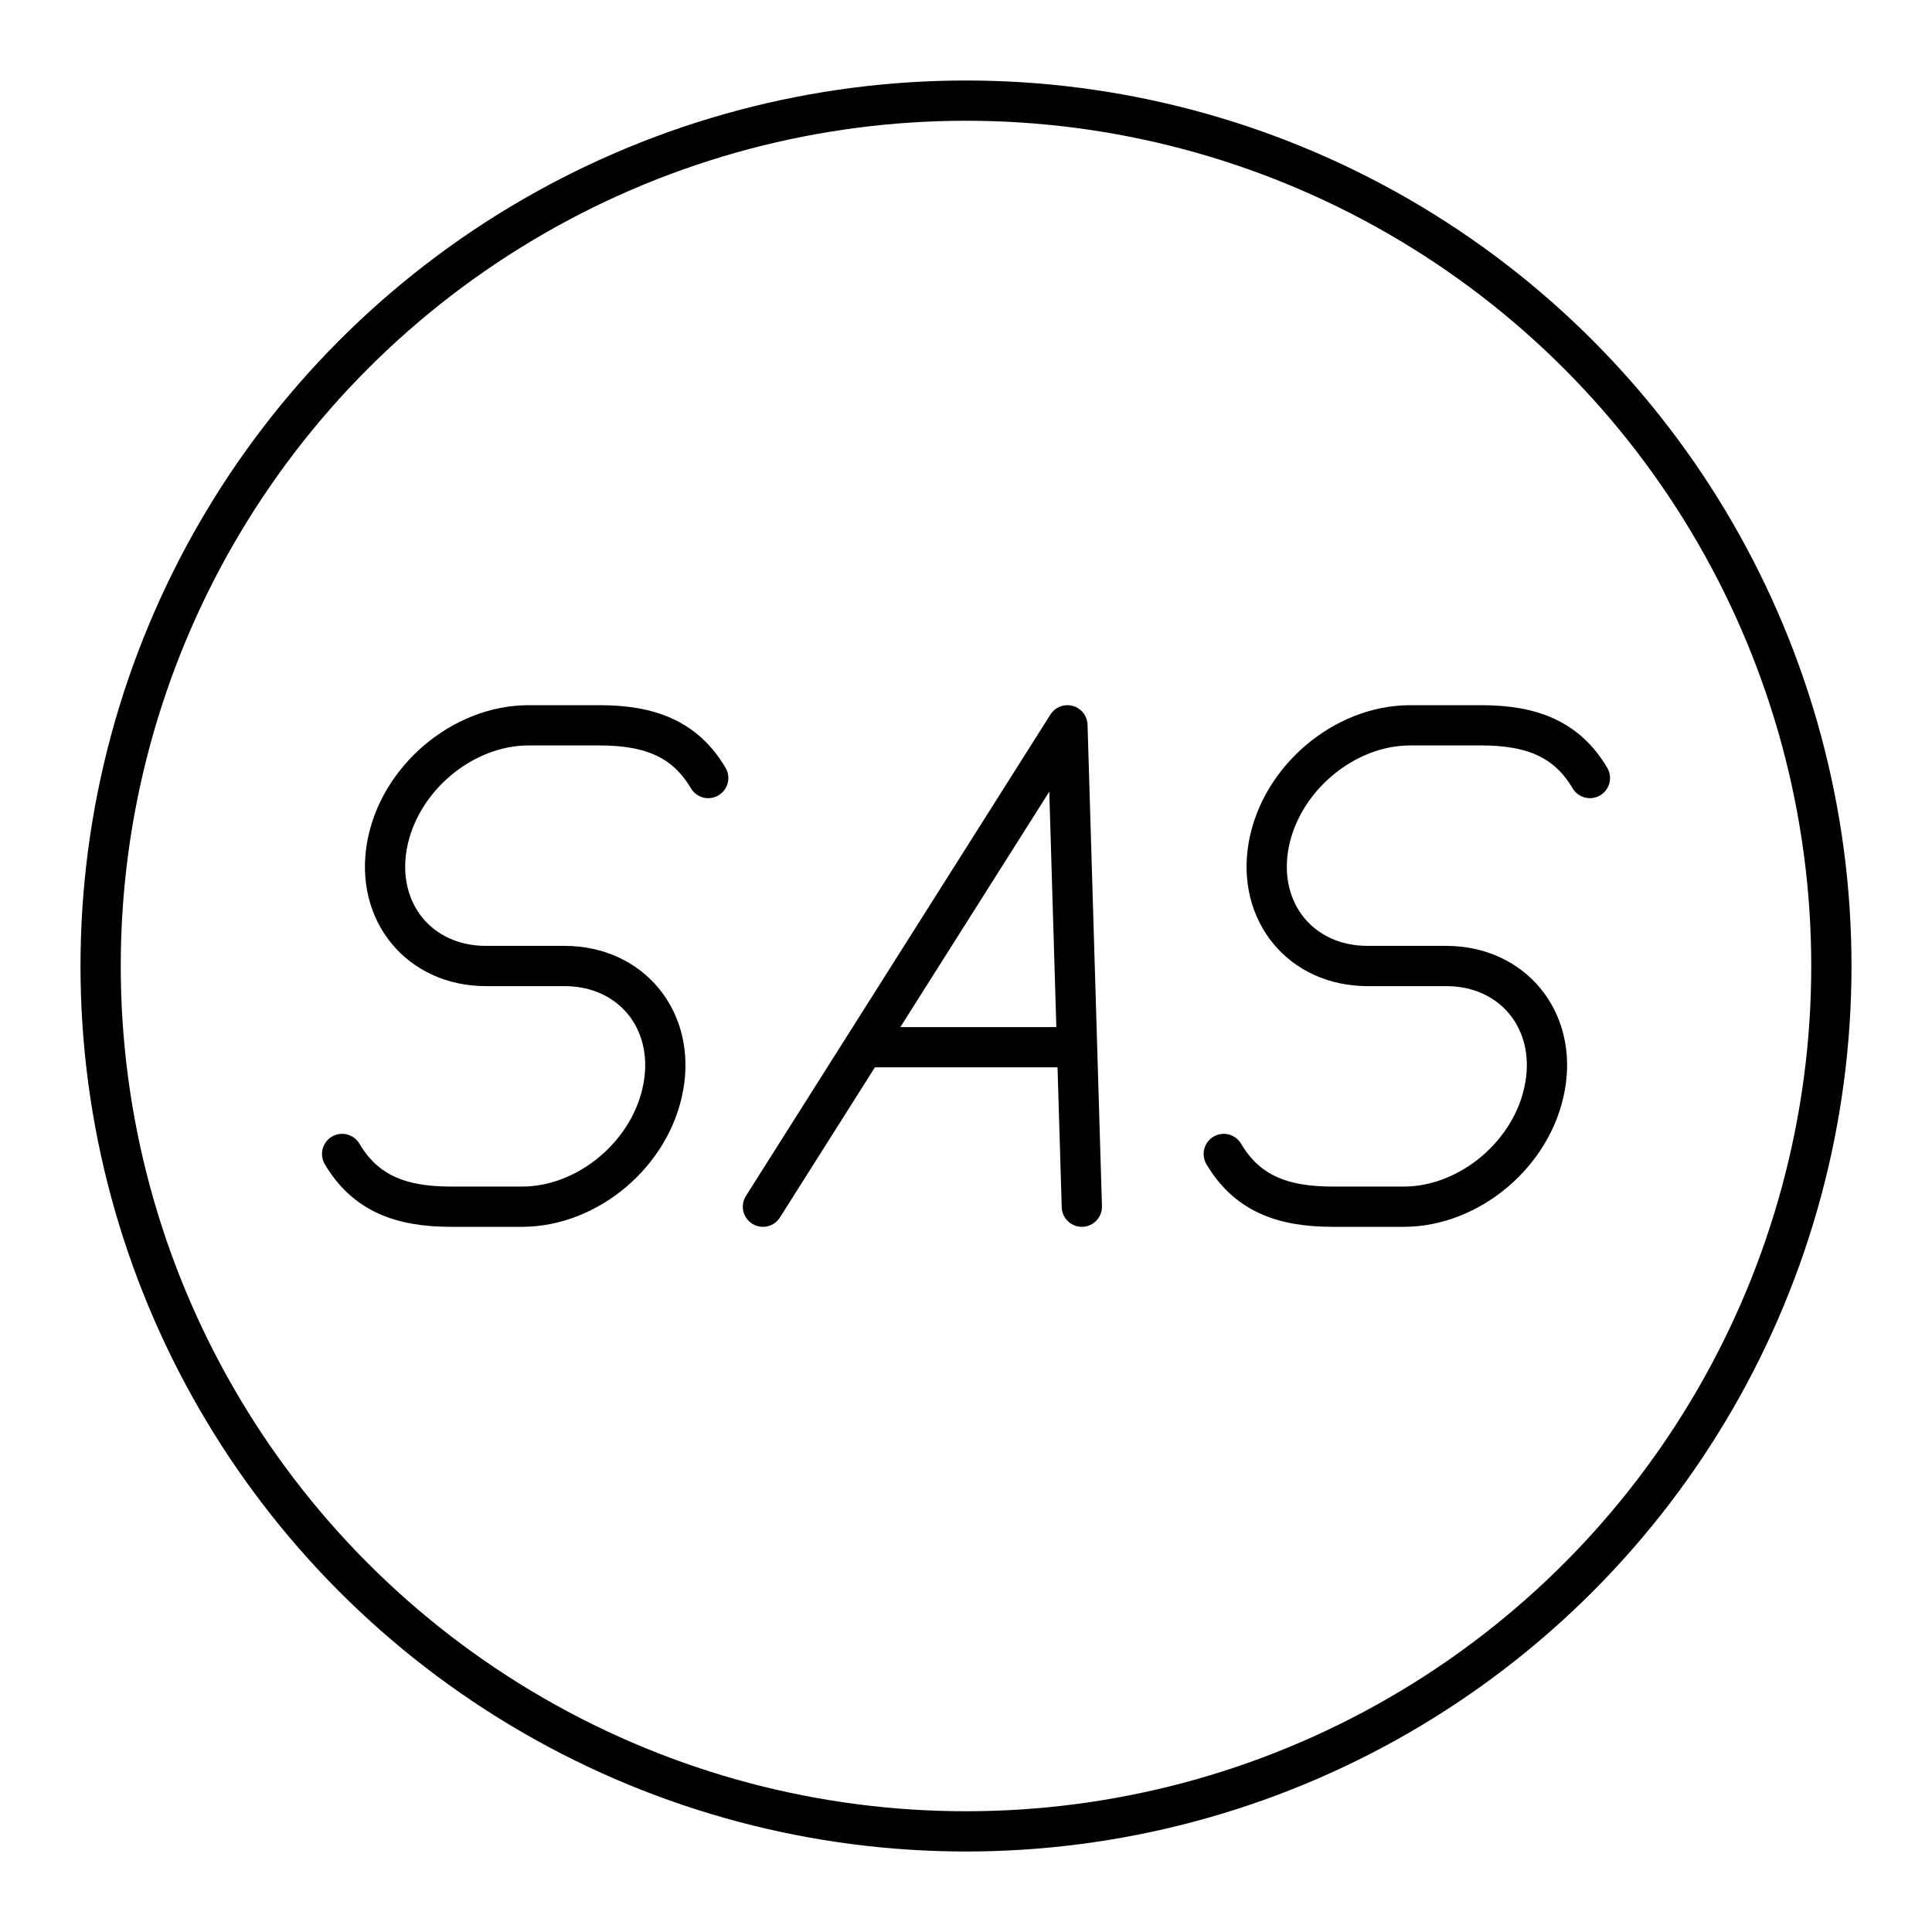 <?xml version="1.0" encoding="utf-8"?>
<!-- Generator: www.svgicons.com -->
<svg xmlns="http://www.w3.org/2000/svg" width="800" height="800" viewBox="0 0 48 48">
<path fill="none" stroke="currentColor" stroke-linecap="round" stroke-linejoin="round" d="M8.5 28.67c.565.954 1.422 1.31 2.701 1.31h1.77c1.649 0 3.22-1.336 3.51-2.984l.003-.013c.29-1.647-.81-2.983-2.458-2.983h-1.953c-1.65 0-2.75-1.337-2.46-2.987h0c.292-1.653 1.868-2.993 3.521-2.993h1.761c1.28 0 2.136.356 2.701 1.31m12.808 9.34c.565.954 1.422 1.31 2.701 1.31h1.77c1.648 0 3.22-1.336 3.51-2.984l.003-.013c.29-1.647-.81-2.983-2.458-2.983h-1.953c-1.65 0-2.75-1.337-2.46-2.987h0c.292-1.653 1.868-2.993 3.52-2.993H36.8c1.28 0 2.136.356 2.701 1.31M26.76 26.018h-5.299m-2.506 3.962l7.565-11.96l.358 11.96"/><circle cx="24" cy="24" r="21.5" fill="none" stroke="currentColor" stroke-linecap="round" stroke-linejoin="round"/>
</svg>